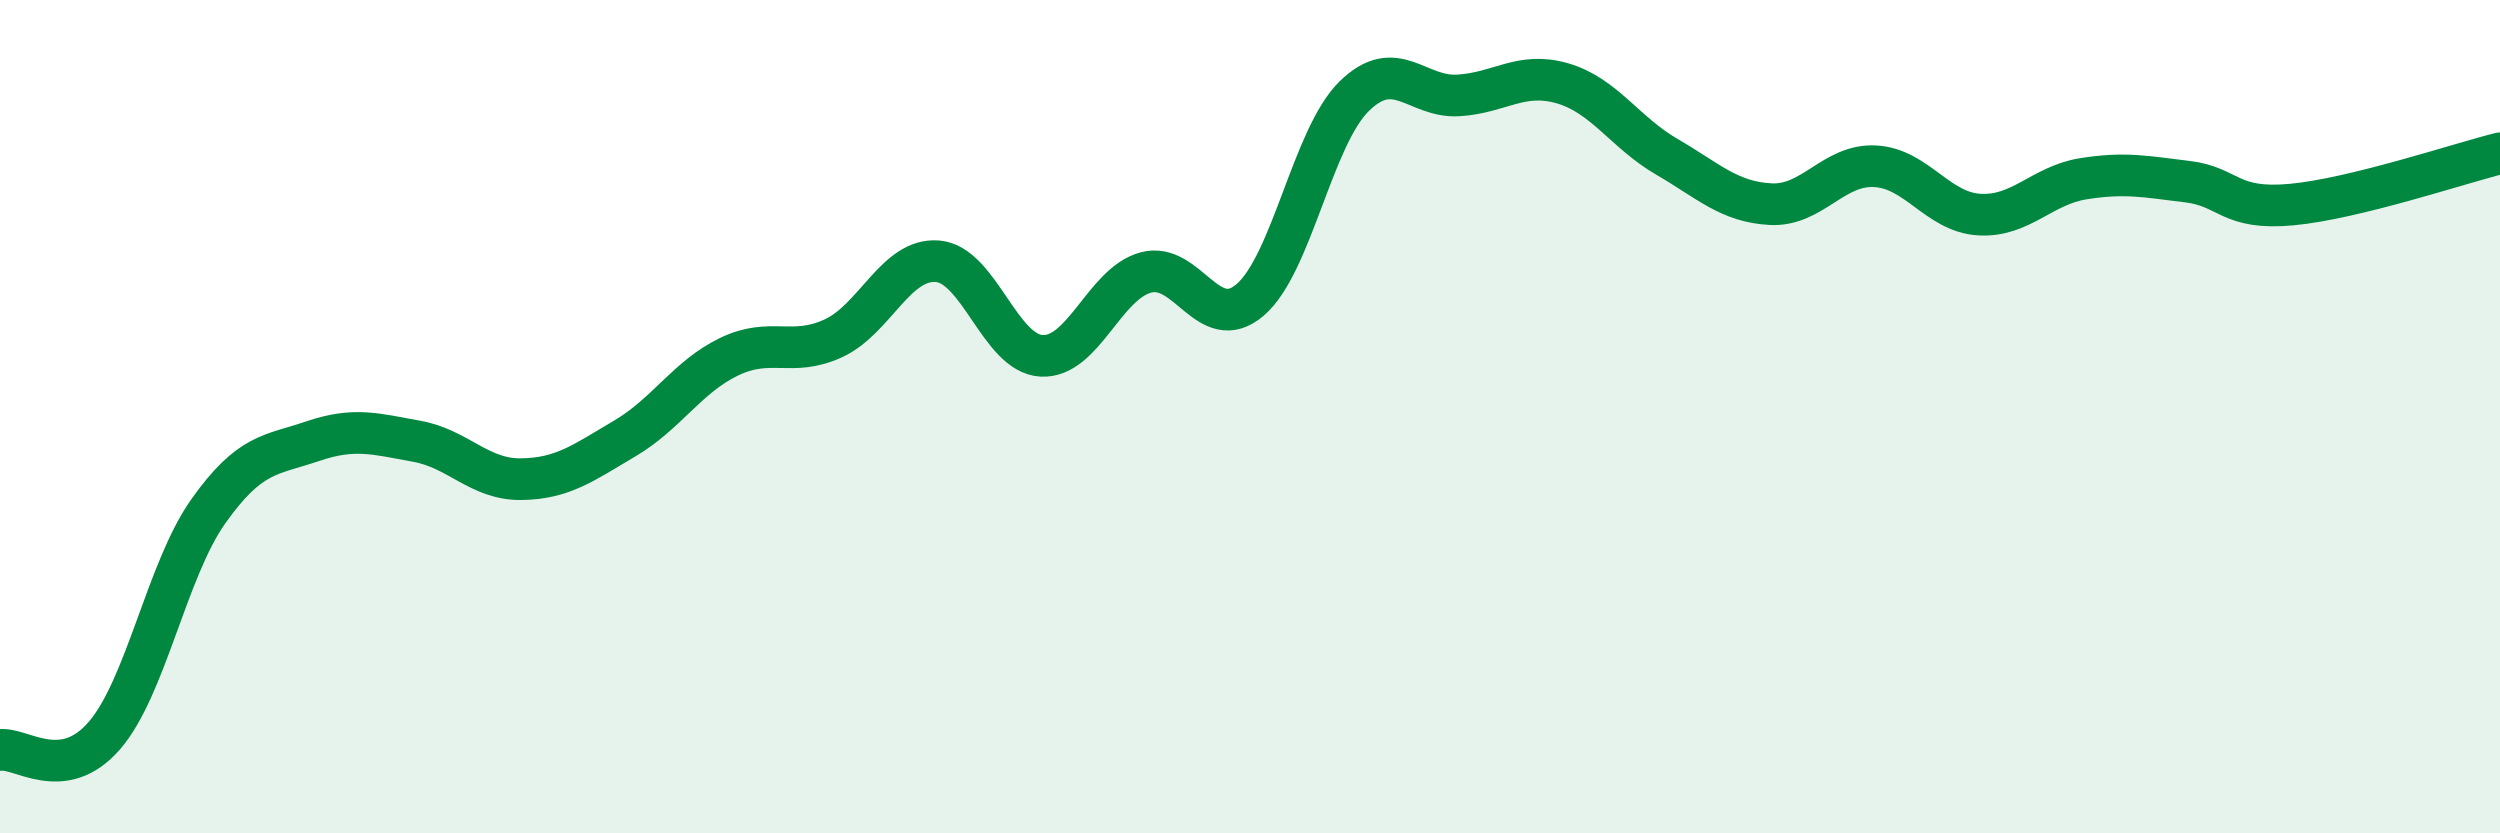 
    <svg width="60" height="20" viewBox="0 0 60 20" xmlns="http://www.w3.org/2000/svg">
      <path
        d="M 0,18 C 0.5,17.93 1.5,18.81 2.5,17.66 C 3.5,16.51 4,13.68 5,12.27 C 6,10.86 6.5,10.93 7.5,10.59 C 8.5,10.25 9,10.41 10,10.59 C 11,10.77 11.5,11.51 12.5,11.5 C 13.5,11.49 14,11.11 15,10.52 C 16,9.93 16.5,9.04 17.5,8.56 C 18.5,8.08 19,8.58 20,8.12 C 21,7.66 21.5,6.19 22.5,6.27 C 23.5,6.35 24,8.49 25,8.54 C 26,8.59 26.5,6.81 27.5,6.54 C 28.5,6.27 29,8.05 30,7.2 C 31,6.35 31.5,3.29 32.5,2.31 C 33.5,1.33 34,2.35 35,2.29 C 36,2.23 36.5,1.71 37.5,2 C 38.5,2.29 39,3.18 40,3.76 C 41,4.34 41.5,4.85 42.5,4.9 C 43.5,4.95 44,3.94 45,3.99 C 46,4.04 46.5,5.09 47.5,5.15 C 48.5,5.21 49,4.45 50,4.29 C 51,4.13 51.5,4.24 52.5,4.36 C 53.5,4.48 53.5,5.05 55,4.91 C 56.5,4.77 59,3.93 60,3.68L60 20L0 20Z"
        fill="#008740"
        opacity="0.1"
        stroke-linecap="round"
        stroke-linejoin="round"
      />
      <path
        d="M 0,18 C 0.5,17.93 1.5,18.81 2.5,17.66 C 3.5,16.51 4,13.68 5,12.27 C 6,10.86 6.5,10.93 7.5,10.59 C 8.5,10.25 9,10.41 10,10.59 C 11,10.77 11.5,11.51 12.5,11.5 C 13.5,11.49 14,11.11 15,10.52 C 16,9.93 16.5,9.04 17.5,8.56 C 18.5,8.08 19,8.58 20,8.12 C 21,7.66 21.5,6.19 22.5,6.27 C 23.5,6.35 24,8.49 25,8.54 C 26,8.59 26.5,6.81 27.5,6.54 C 28.5,6.27 29,8.05 30,7.2 C 31,6.35 31.5,3.29 32.5,2.31 C 33.5,1.33 34,2.35 35,2.29 C 36,2.23 36.5,1.71 37.5,2 C 38.5,2.29 39,3.18 40,3.76 C 41,4.34 41.5,4.85 42.5,4.9 C 43.5,4.95 44,3.94 45,3.99 C 46,4.04 46.5,5.09 47.5,5.15 C 48.5,5.21 49,4.45 50,4.29 C 51,4.13 51.5,4.24 52.5,4.36 C 53.5,4.48 53.5,5.05 55,4.91 C 56.5,4.77 59,3.93 60,3.68"
        stroke="#008740"
        stroke-width="1"
        fill="none"
        stroke-linecap="round"
        stroke-linejoin="round"
      />
    </svg>
  